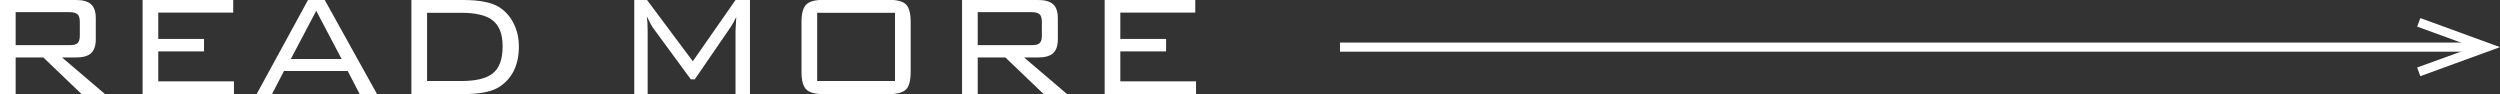 <?xml version="1.0" encoding="UTF-8"?>
<svg id="_レイヤー_2" data-name="レイヤー 2" xmlns="http://www.w3.org/2000/svg" viewBox="0 0 164.44 6.19">
  <rect x="0" y="0" width="164.44" height="6.19" fill="#333333" stroke="none"/>
  <defs>
    <style>
      .cls-1 {
        fill: none;
        stroke: #fff;
        stroke-width: .6px;
      }

      .cls-2 {
        fill: #fff;
      }
    </style>
  </defs>
  <g id="_文字" data-name="文字">
    <g>
      <path class="cls-2" d="M0,6.19V0h4.99c.46,0,.79.09,1,.28.21.19.31.49.31.92v1.38c0,.42-.1.73-.31.92-.21.19-.54.28-1,.28h-.91l2.83,2.41h-1.54l-2.52-2.41h-1.82v2.41H0ZM4.58.8H1.03v2.17h3.55c.25,0,.42-.04.52-.13s.15-.26.15-.5v-.9c0-.24-.05-.41-.15-.5s-.27-.14-.52-.14Z"/>
      <path class="cls-2" d="M9.38,6.19V0h5.96v.83h-4.93v1.73h3.01v.82h-3.01v1.97h4.98v.85h-6.01Z"/>
      <path class="cls-2" d="M16.88,6.19l3.38-6.19h1.1l3.44,6.19h-1.14l-.79-1.52h-4.19l-.79,1.52h-1.02ZM19.13,3.88h3.34l-1.67-3.17-1.67,3.17Z"/>
      <path class="cls-2" d="M30.47,0c1.09,0,1.88.16,2.38.48.4.26.71.61.94,1.07.23.46.34.96.34,1.51,0,1.21-.43,2.09-1.28,2.65-.49.32-1.28.48-2.38.48h-3.41V0h3.41ZM30.32.84h-2.23v4.49h2.23c.96,0,1.65-.16,2.06-.48.46-.34.68-.94.68-1.79s-.23-1.4-.68-1.74c-.42-.32-1.11-.48-2.06-.48Z"/>
      <path class="cls-2" d="M42.55,1.1c.03.24.05.54.05.91v4.18h-.88V0h.84l3.01,4.03,2.81-4.03h.95v6.19h-.95V2.02l.05-.91c-.14.29-.26.51-.37.67l-2.36,3.44h-.26l-2.46-3.35c-.1-.13-.24-.38-.42-.77Z"/>
      <path class="cls-2" d="M52.72,1.46c0-.57.1-.95.31-1.16s.59-.31,1.15-.31h4.28c.56,0,.94.1,1.14.31.2.2.3.59.3,1.16v3.26c0,.57-.1.95-.3,1.16-.2.2-.58.31-1.14.31h-4.28c-.56,0-.94-.1-1.15-.31s-.31-.59-.31-1.16V1.46ZM53.75,5.33h5.12V.84h-5.12v4.49Z"/>
      <path class="cls-2" d="M63.28,6.19V0h4.99c.46,0,.79.09,1,.28.21.19.31.49.31.92v1.38c0,.42-.1.73-.31.92-.21.19-.54.28-1,.28h-.91l2.83,2.41h-1.54l-2.52-2.41h-1.82v2.41h-1.03ZM67.86.8h-3.55v2.17h3.55c.25,0,.42-.04.52-.13s.15-.26.15-.5v-.9c0-.24-.05-.41-.15-.5s-.27-.14-.52-.14Z"/>
      <path class="cls-2" d="M72.66,6.19V0h5.96v.83h-4.93v1.73h3.01v.82h-3.01v1.97h4.98v.85h-6.01Z"/>
    </g>
    <g>
      <line class="cls-1" x1="88.14" y1="3.1" x2="162.74" y2="3.1"/>
      <polygon class="cls-2" points="159.2 5.01 158.99 4.44 162.69 3.1 158.99 1.75 159.2 1.19 164.44 3.1 159.2 5.01"/>
    </g>
  </g>
</svg>